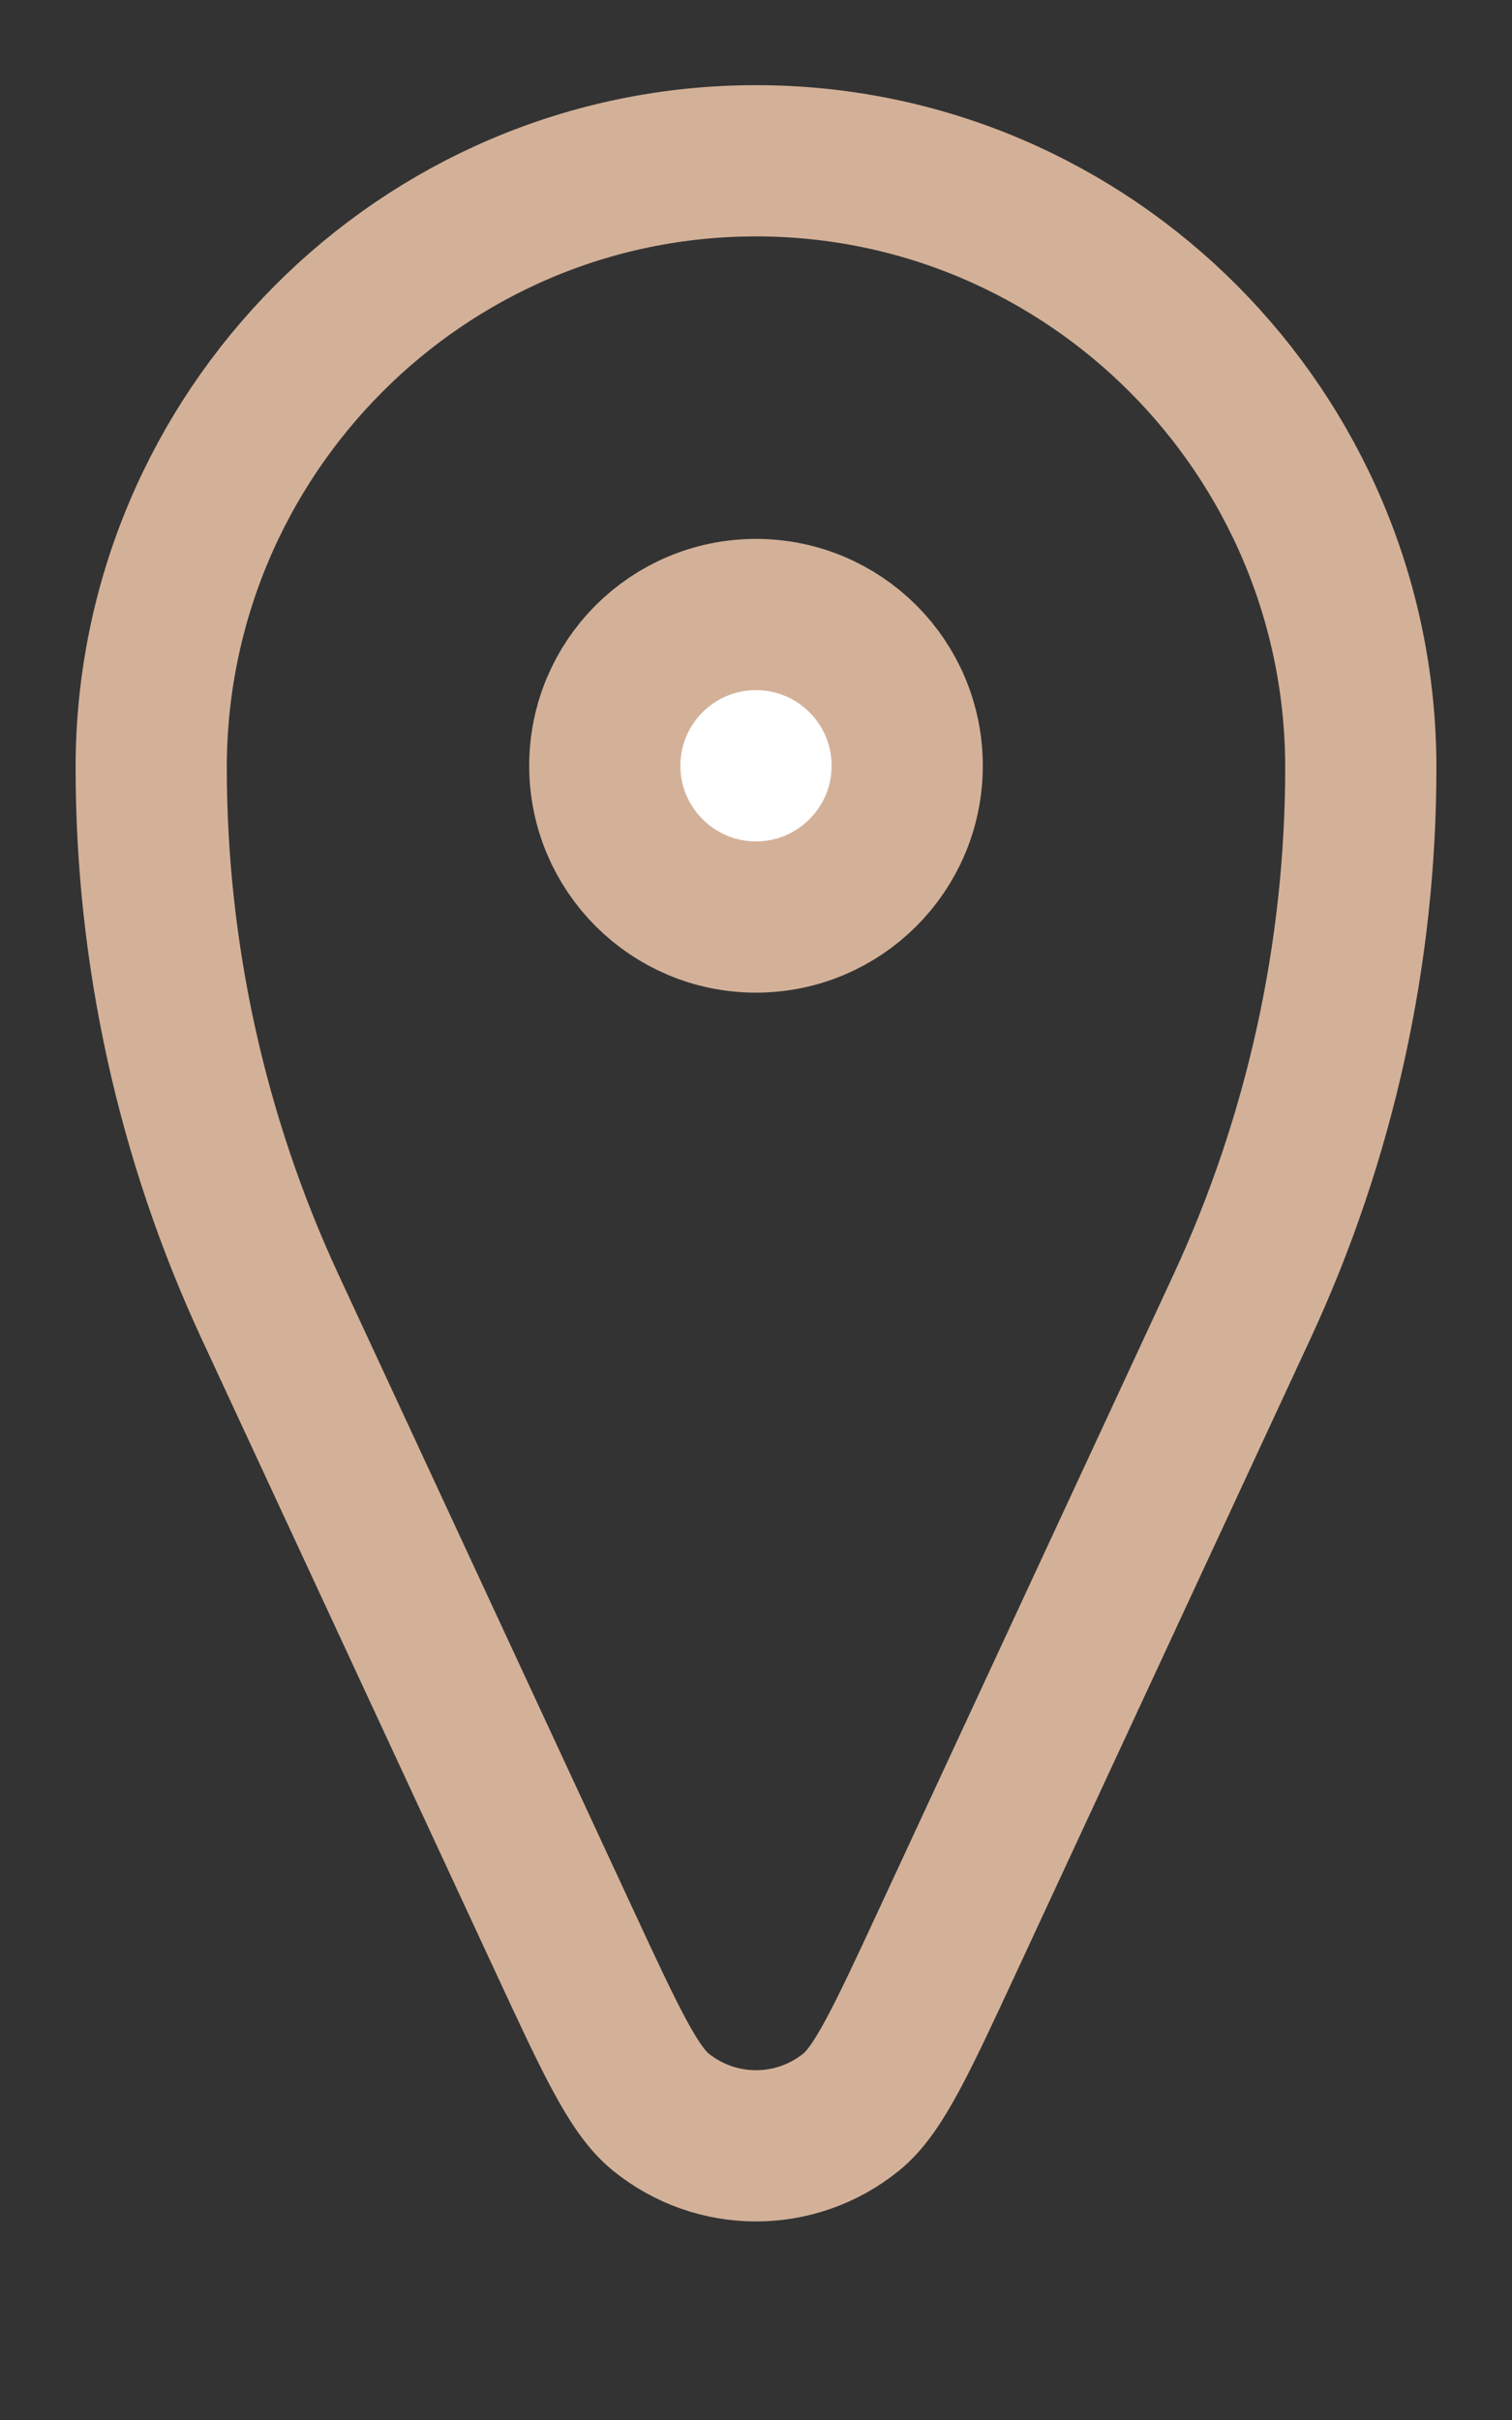 <svg width="10" height="16" viewBox="0 0 10 16" fill="none" xmlns="http://www.w3.org/2000/svg">
<rect x="0" y="0" width="10" height="16" fill="#333333" stroke="none"/>
<path d="M9 5.076C9 6.303 8.732 7.522 8.216 8.635L6.269 12.829C5.963 13.488 5.81 13.818 5.631 13.963C5.263 14.262 4.737 14.262 4.369 13.963C4.19 13.818 4.037 13.488 3.731 12.829L1.784 8.635C1.268 7.522 1 6.303 1 5.076V5.076C1 2.867 2.791 1.063 5 1.063V1.063C7.209 1.063 9 2.867 9 5.076V5.076Z" stroke="#D3B198"/>
<path d="M6 5.063C6 5.615 5.552 6.063 5 6.063C4.448 6.063 4 5.615 4 5.063C4 4.51 4.448 4.063 5 4.063C5.552 4.063 6 4.51 6 5.063Z" fill="white" stroke="#D3B198"/>
</svg>

